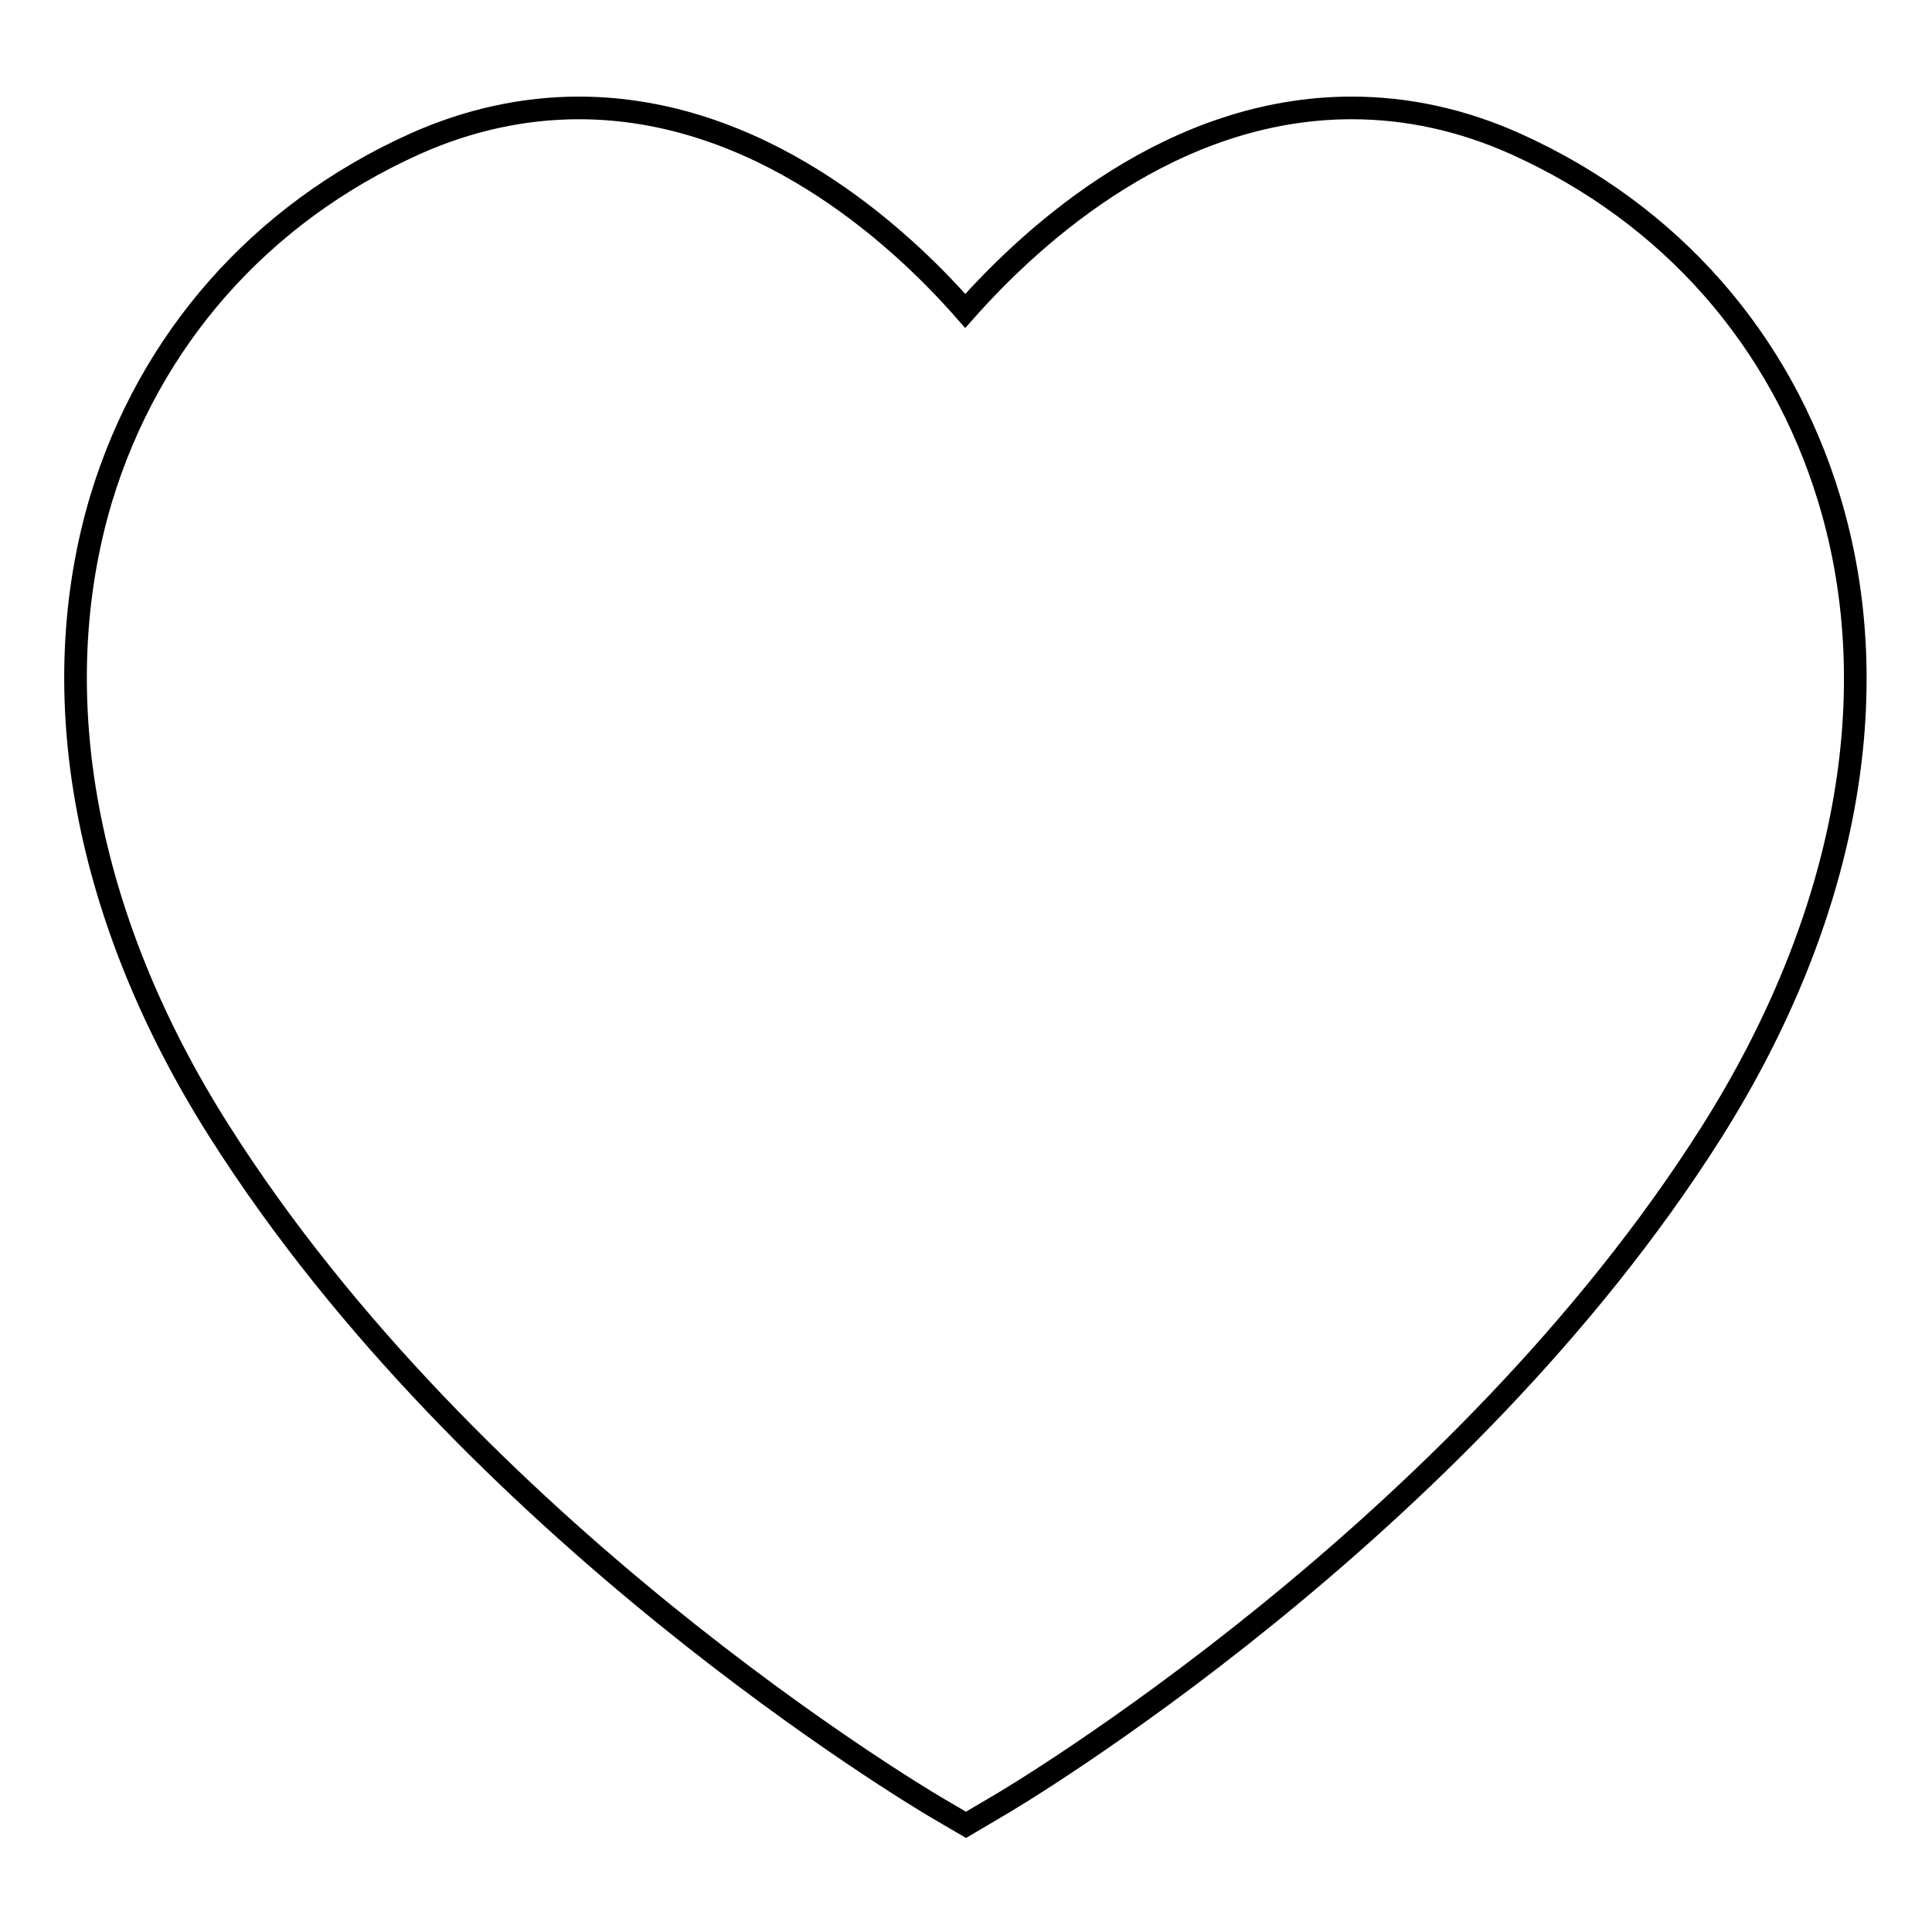 <?xml version="1.0" encoding="utf-8"?>
<!-- Svg Vector Icons : http://www.onlinewebfonts.com/icon -->
<!DOCTYPE svg PUBLIC "-//W3C//DTD SVG 1.1//EN" "http://www.w3.org/Graphics/SVG/1.1/DTD/svg11.dtd">
<svg version="1.1" xmlns="http://www.w3.org/2000/svg" xmlns:xlink="http://www.w3.org/1999/xlink" x="0px" y="0px" viewBox="0 0 256 256" enable-background="new 0 0 256 256" xml:space="preserve">
<g><g><path stroke-width="3" fill-opacity="0" stroke="#000000"  d="M128,241.8l-4.1-2.4c-2.5-1.5-61.3-36.5-94.9-89.6C11.2,121.7,5.7,91.9,13.4,66.1C19.8,45,34.5,28.3,54.9,19.1c7.1-3.2,14.5-4.8,21.8-4.8c23.6,0,42,16.4,51.2,26.9c9.3-10.5,27.6-26.9,51.2-26.9c7.4,0,14.7,1.6,21.8,4.8c20.4,9.2,35.1,25.9,41.5,47.1c7.8,25.8,2.2,55.6-15.6,83.8c-33.5,53-92.4,88.1-94.9,89.5L128,241.8z"/></g></g>
</svg>